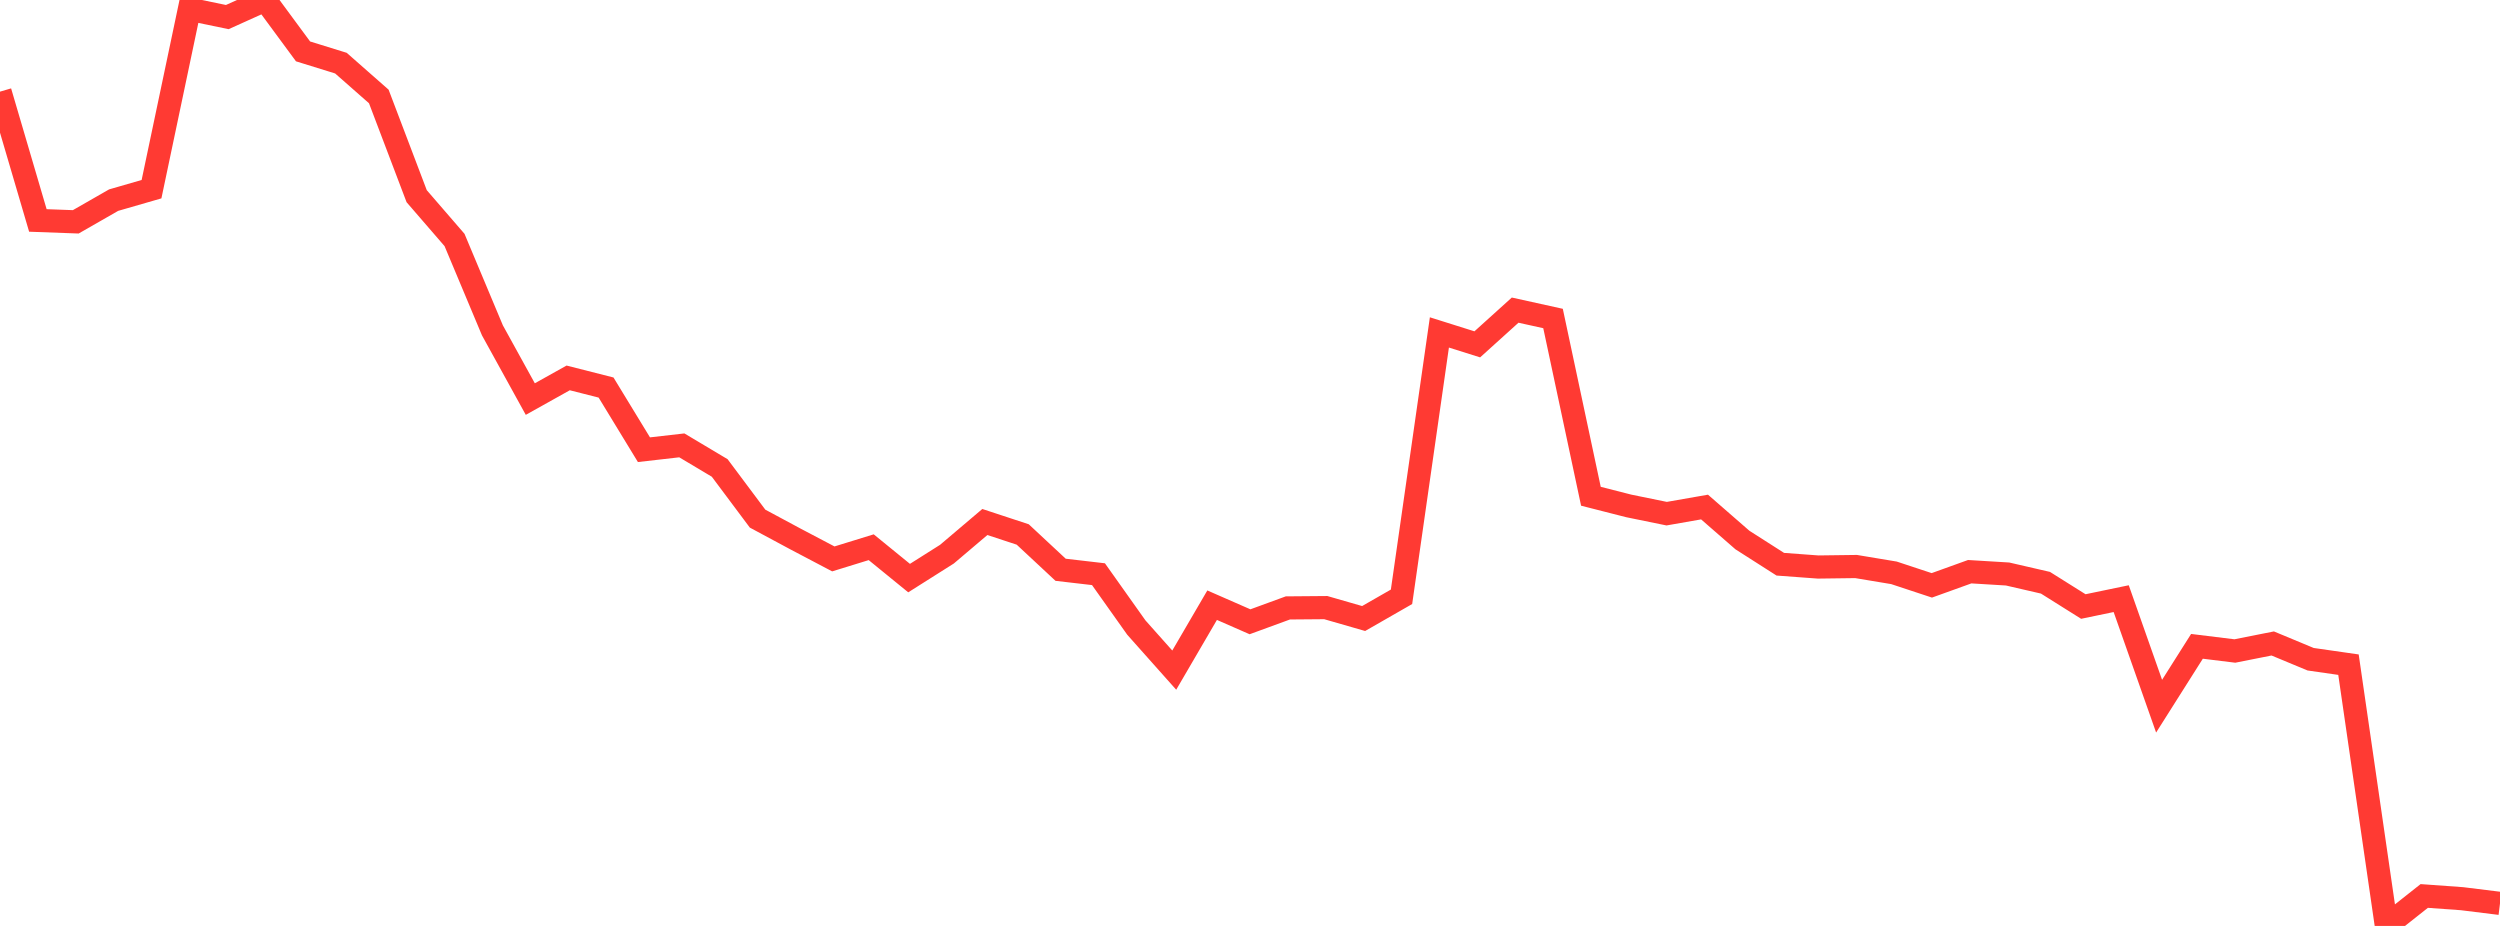 <?xml version="1.0" standalone="no"?>
<!DOCTYPE svg PUBLIC "-//W3C//DTD SVG 1.1//EN" "http://www.w3.org/Graphics/SVG/1.1/DTD/svg11.dtd">

<svg width="135" height="50" viewBox="0 0 135 50" preserveAspectRatio="none" 
  xmlns="http://www.w3.org/2000/svg"
  xmlns:xlink="http://www.w3.org/1999/xlink">


<polyline points="0.0, 4.949 2.045, 11.904 4.091, 11.979 6.136, 10.807 8.182, 10.216 10.227, 0.498 12.273, 0.922 14.318, 0.0 16.364, 2.775 18.409, 3.409 20.455, 5.209 22.5, 10.594 24.545, 12.959 26.591, 17.84 28.636, 21.55 30.682, 20.407 32.727, 20.927 34.773, 24.284 36.818, 24.05 38.864, 25.27 40.909, 28.006 42.955, 29.105 45.0, 30.181 47.045, 29.55 49.091, 31.217 51.136, 29.924 53.182, 28.188 55.227, 28.861 57.273, 30.768 59.318, 31.006 61.364, 33.89 63.409, 36.187 65.455, 32.68 67.5, 33.576 69.545, 32.828 71.591, 32.811 73.636, 33.4 75.682, 32.227 77.727, 17.951 79.773, 18.595 81.818, 16.747 83.864, 17.199 85.909, 26.798 87.955, 27.32 90.0, 27.738 92.045, 27.38 94.091, 29.162 96.136, 30.468 98.182, 30.619 100.227, 30.592 102.273, 30.933 104.318, 31.609 106.364, 30.872 108.409, 30.996 110.455, 31.468 112.5, 32.752 114.545, 32.327 116.591, 38.134 118.636, 34.902 120.682, 35.154 122.727, 34.747 124.773, 35.598 126.818, 35.892 128.864, 50.0 130.909, 48.382 132.955, 48.53 135.0, 48.783" fill="none" stroke="#ff3a33" stroke-width="1.25"/>

</svg>